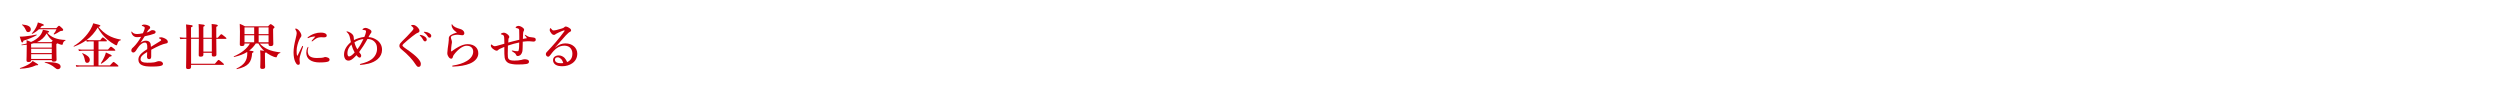 <?xml version="1.0" encoding="UTF-8"?><svg id="_レイヤー_2" xmlns="http://www.w3.org/2000/svg" viewBox="0 0 955.22 37.12"><defs><style>.cls-1{fill:#c7000d;}.cls-2{fill:#afafaf;opacity:0;}</style></defs><g id="layout"><g><rect class="cls-2" width="955.22" height="37.12"/><g><path class="cls-1" d="m8.95,15.54c-.08.49-.19.68-.44.68-.29,0-.34-.11-.97-2.22.47.02,1.18-.02,1.96-.1,1.52-.15,3.36-.42,4.41-.7.09-.02.17.21.09.25-1.37.78-3.29,1.58-5.05,2.09Zm4.79,9.42c-1.75.82-3.61,1.22-6.06,1.29-.09,0-.13-.23-.04-.25,1.31-.4,2.55-.95,3.48-1.54.63-.4,1.1-.8,1.37-1.16q2.11,1.2,2.11,1.44c0,.15-.11.23-.85.21Zm-3.53-7.88c-.61.08-1.23.15-1.92.21-.1,0-.15-.21-.06-.23.68-.11,1.35-.25,1.96-.44,0-.42-.02-.84-.04-1.25.84.29.99.34,1.71.67,1.44-.61,2.58-1.42,3.4-2.39.55-.68.93-1.44,1.14-2.26,1.67.25,2.38.48,2.38.72,0,.17-.21.29-.7.42.74.87,1.63,1.5,2.74,1.96,1.16.46,2.51.72,4.18.78.09,0,.06.19-.04.23-.61.28-.85.61-.99,1.41-.04.13-.13.21-.29.21-.17,0-.48-.08-.82-.19-.32-.11-.65-.25-.95-.38-.08.08-.21.17-.38.27v.99c0,2.64.08,4.48.08,5.07,0,.46-.4.67-1.1.67-.47,0-.72-.15-.72-.57h-7.88v.08c0,.42-.34.63-.99.63-.57,0-.8-.17-.8-.63,0-.85.09-1.73.09-5.22v-.72Zm.57-4.81c-.44,0-.65-.17-.91-.78-.51-1.06-.78-1.41-1.46-1.98-.08-.06-.02-.15.08-.15,2.18.19,3.29.8,3.29,1.88,0,.61-.42,1.03-.99,1.03Zm1.12,5.91h7.88v-1.65h-6.88c-.34.09-.67.17-1.01.25v1.41Zm7.88.44h-7.88v1.65h7.88v-1.65Zm0,2.09h-7.88v1.8h7.88v-1.8Zm-4.9-9.54c-.7.68-1.62,1.31-2.55,1.77-.08.04-.27-.11-.19-.17.65-.63,1.27-1.54,1.73-2.49.27-.57.49-1.18.61-1.71,1.79.53,2.28.76,2.28.97,0,.23-.09.27-.84.4-.15.27-.36.53-.61.8h6.23c.7-.78.85-.89,1.01-.89.19,0,.32.11,1.12.85.36.34.47.49.47.65,0,.34-.09.44-.8.48-.29.02-.36.08-.65.27-.67.44-1.25.76-2,1.08-.09.04-.23-.15-.17-.23.4-.46.84-1.2,1.06-1.77h-6.72Zm4.77,4.92c.21-.25.38-.44.49-.55-1.03-.76-1.61-1.54-2.3-2.75-.95,1.54-2.01,2.56-3.71,3.31h5.51Zm2.47,10.35c-.4,0-.65-.11-1.14-.55-.97-.87-2.28-1.56-3.86-1.99-.09-.02-.08-.19.02-.19,4.92,0,6.02.7,6.02,1.79,0,.53-.48.95-1.04.95Z"/><path class="cls-1" d="m32.97,15.37c-1.33.97-2.89,1.77-4.69,2.45-.09.04-.21-.15-.13-.21,2.74-1.65,5.05-3.99,6.46-6.42.44-.76.78-1.54,1.03-2.3,2.68.72,2.7.72,2.7.95,0,.15-.13.29-.72.44,1.1,1.33,2.28,2.36,3.63,3.15,1.42.84,3.02,1.37,4.88,1.69.09.02.09.23,0,.25-.72.15-1.04.55-1.33,1.56-.08.28-.17.38-.32.38-.11,0-.34-.1-.65-.27-.74-.4-1.94-1.2-2.74-1.88-1.54-1.33-2.66-2.68-3.76-4.64-1.1,1.84-2.47,3.46-4.2,4.73.44.08.78.11,1.12.11h4.03c.65-.91.87-1.06,1.01-1.06.17,0,.38.15,1.1.76.3.25.46.42.46.55s-.06.19-.25.19h-2.96v3.15h3.61c.8-.97,1.03-1.12,1.16-1.12.17,0,.38.15,1.16.78.34.29.49.46.49.59s-.06.19-.25.19h-6.17v5.59h4.37c1.03-1.16,1.25-1.31,1.39-1.31.17,0,.38.15,1.29.91.42.34.57.51.57.65s-.06.19-.25.19h-14.67c-.34,0-.7.04-1.16.11l-.21-.7c.53.11.95.15,1.35.15h5.49v-5.59h-4.48c-.34,0-.7.04-1.16.11l-.21-.7c.53.11.95.15,1.35.15h4.5v-3.15h-1.5c-.34,0-.7.04-1.16.11l-.17-.55Zm.34,8.64c-.47,0-.72-.21-.87-.95-.25-1.27-.47-1.9-1.03-2.6-.06-.08.04-.19.13-.15,1.71.68,2.77,1.58,2.77,2.51,0,.72-.4,1.2-1.01,1.2Zm8.57-2.34c-.87,1.08-1.92,1.92-3.13,2.66-.08.06-.27-.11-.21-.19.51-.72.99-1.63,1.37-2.49.27-.61.46-1.16.55-1.6,1.98.87,2.2.99,2.2,1.22s-.17.3-.78.4Z"/><path class="cls-1" d="m61.52,14.23c.34,0,.97.19,1.52.47.89.46,1.08.93,1.08,1.29,0,.38-.25.57-.67.61-.23.02-.53.1-1.06.27-.87.3-1.6.59-2.81,1.2-.63.32-1.33.67-1.79.93-.02.48-.02,1.04-.02,1.44,0,1.04.04,1.37-.06,1.67-.11.32-.42.49-.7.49-.55,0-.84-.27-.84-.91,0-.34.04-.8.06-1.82-.46.27-.76.48-.99.63-1.03.7-1.54,1.29-1.54,2.11,0,.89.8,1.35,2.58,1.35,1.1,0,1.9-.02,2.58-.13.46-.08.72-.17,1.12-.32.23-.09.59-.15.78-.15.4,0,.85.09,1.12.32.21.17.4.42.4.7,0,.23-.15.46-.32.57-.38.27-1.54.48-3.7.48s-3.15-.13-4.08-.57c-.78-.36-1.31-1.06-1.31-2.13,0-.84.42-1.67,1.31-2.47.4-.36,1.1-.89,2.07-1.48.02-.34.02-.63.02-.89,0-1.01-.25-1.63-.93-1.63s-1.39.46-2.15,1.31c-.51.59-.89,1.27-1.35,1.94-.23.32-.59.55-.86.55-.23,0-.46-.06-.59-.21-.11-.11-.21-.25-.21-.61,0-.23.11-.61.3-.78.19-.17.46-.42.67-.63.8-.8,1.84-2.13,2.77-3.76-.36.04-.91.09-1.37.13-.87.08-1.86-.36-2.28-1.54-.08-.19-.1-.32-.1-.44,0-.1.04-.17.11-.17.06,0,.15.08.21.17.32.51,1.06.78,1.9.78.49,0,1.18-.08,2.2-.3.21-.36.53-1.2.63-1.56.06-.23.09-.36.09-.51,0-.13-.08-.23-.17-.32-.11-.11-.25-.17-.46-.27-.13-.06-.3-.11-.4-.13s-.11-.04-.11-.09c0-.1.08-.15.13-.21.17-.17.48-.23.7-.23.65,0,1.39.19,1.92.49.34.19.46.44.46.7,0,.19-.13.38-.27.48-.23.17-.4.36-.51.53-.11.15-.42.59-.57.84.68-.15,1.08-.36,1.52-.7.25-.19.55-.21.68-.21.72,0,1.23.29,1.23.7,0,.28-.19.55-.53.67-.95.34-1.88.63-3.63.97-.19.28-.4.57-.67,1.01-.23.38-.49.82-.99,1.48.85-.57,1.44-.8,2.07-.8.7,0,1.27.21,1.62.74.19.3.32.7.34,1.61,1.52-.93,2.34-1.42,3.23-1.99.38-.25.68-.42.68-.57,0-.13-.08-.27-.21-.38-.17-.15-.32-.23-.55-.28-.06-.02-.08-.06-.08-.15,0-.17.34-.27.72-.27Z"/><path class="cls-1" d="m77.71,20.15v.74c0,.55-.32.76-1.04.76-.53,0-.74-.15-.74-.59,0-.38.04-1.86.06-6.23h-2.98v9.52h9.1c1.06-1.31,1.29-1.46,1.42-1.46.17,0,.38.15,1.42,1.01.48.4.63.57.63.7s-.06.19-.25.19h-12.33v.76c0,.61-.32.84-1.08.84-.59,0-.82-.19-.82-.68,0-.8.09-2.94.11-10.87h-.57c-.53,0-1.06.04-1.77.11l-.21-.7c.8.11,1.39.15,1.99.15h.55v-.7c0-1.98,0-3.02-.11-4.37,2.51.3,2.53.3,2.53.63,0,.19-.17.32-.63.49v3.95h2.98v-1.33c0-1.9,0-2.66-.08-3.89,1.96.19,2.34.27,2.34.57,0,.17-.13.3-.53.46v4.2h3.23v-3.38c0-.97-.02-1.16-.06-1.86,1.94.17,2.34.28,2.34.61,0,.17-.13.28-.57.48v4.16h.57c.99-1.2,1.22-1.35,1.35-1.35.17,0,.38.15,1.37.95.44.34.59.51.59.65s-.06.19-.25.19h-3.63c.02,3.08.06,5.19.06,6,0,.53-.32.74-1.03.74-.55,0-.74-.17-.74-.63v-.8h-3.23Zm3.23-.44v-4.88h-3.23v4.88h3.23Z"/><path class="cls-1" d="m99.21,16.6c.89.97,1.94,1.71,3.15,2.26,1.33.59,2.87.95,4.73,1.14.09.02.08.23-.02.25-.63.15-.93.46-1.2,1.16-.13.42-.17.48-.36.48-.21,0-.51-.08-.87-.19-.72-.25-1.63-.72-2.38-1.23-.21-.15-.42-.3-.61-.46-.1.08-.23.15-.42.23v.87c0,2.32.08,3.95.08,4.48s-.34.74-1.08.74c-.63,0-.8-.23-.8-.7,0-.34.08-1.37.08-3.46,0-1.35-.02-1.9-.11-2.96.7.1,1.2.17,1.56.23-.91-.82-1.62-1.8-2.24-2.83h-.99c-.68,1.04-1.5,1.96-2.51,2.72,1.44.13,1.67.23,1.67.46,0,.15-.13.29-.55.46-.11,1.8-.48,3.04-1.29,3.97-.89,1.01-2.26,1.67-4.56,2.2-.09.02-.19-.21-.09-.25,2.93-1.41,4.08-3.04,4.08-5.79,0-.19,0-.34-.02-.53-1.35.84-3,1.46-5,1.92-.1.02-.23-.19-.13-.23,2.87-1.2,5.01-2.93,6.17-4.92h-2.09v.23c0,.55-.32.74-1.03.74-.53,0-.76-.15-.76-.65,0-.8.06-1.65.06-4.9,0-.97-.02-1.96-.08-2.94.99.4,1.12.48,2.01.97h8.8c.68-.74.84-.85.99-.85.19,0,.36.11,1.04.63.32.25.44.38.44.53,0,.21-.08.3-.53.65v.95c0,2.47.08,4.24.08,4.81,0,.61-.34.82-1.01.82-.51,0-.82-.15-.82-.66v-.3h-3.4Zm-5.79-6.12v2.56h3.7v-2.56h-3.7Zm3.7,5.68v-2.68h-3.7v2.68h3.7Zm5.49-5.68h-3.78v2.56h3.78v-2.56Zm0,3h-3.78v2.68h3.78v-2.68Z"/><path class="cls-1" d="m114.56,21.77c-.08.3-.11.63-.11,1.06,0,.4.11.89.11,1.08.02.53-.11.85-.53.85-.55,0-.72-.19-1.24-1.18-.38-.74-.63-2.17-.63-3.55,0-1.61.32-3.29.82-5.34.25-1.04.38-1.61.38-1.94,0-.55-.15-.99-.49-1.5-.04-.06-.08-.09-.08-.19,0-.06.09-.15.27-.15.21,0,.61.21.91.48.29.27.51.51.87,1.14.23.4.32.72.32,1.04,0,.25-.1.51-.27.68-.23.27-.32.47-.59,1.04-.42.97-.97,2.68-.97,4.06,0,1.14.06,1.65.21,1.92.04.08.11.08.15,0,.59-1.12,1.18-2.39,1.71-3.5.08-.17.17-.23.27-.23s.19.11.09.4c-.49,1.5-1.01,2.96-1.22,3.8Zm3.02-2.24c0,.28.02.72.23,1.22.32.76,1.22,1.41,3.25,1.41,1.46,0,2.18-.1,2.47-.17.27-.1.47-.21.78-.21.32,0,.84.17,1.1.3.34.17.51.42.51.72,0,.25-.13.59-.59.74-.42.15-1.35.32-3.19.32-3.23,0-5.11-1.33-5.11-3.67,0-.59.09-1.39.47-2.07.1-.17.13-.21.21-.21s.11.08.11.19c0,.13-.25.72-.25,1.42Zm.51-5.11c-.15.08-.34.15-.4.15-.15,0-.17-.06-.17-.17,0-.08.08-.17.23-.29.55-.4,1.37-.91,2.38-1.25.97-.32,1.65-.4,2.45-.4,1.73,0,2.26.61,2.26,1.12s-.34.7-1.16.7c-.25,0-.65-.06-.89-.06-.38,0-.85.06-1.12.13-.55.15-1.03.36-2.22,1.35-.1.08-.15.11-.25.11s-.13-.06-.13-.13c0-.06.02-.11.13-.25.3-.38.72-.8,1.31-1.48-.85-.02-1.75.15-2.41.46Z"/><path class="cls-1" d="m143.73,15.12c.74.44,1.33,1.04,1.75,1.82.36.68.49,1.35.49,2.15,0,1.29-.55,2.53-1.67,3.51-.93.8-2.09,1.37-3.46,1.71-.95.25-2.51.48-3.02.48-.17,0-.32-.08-.32-.19,0-.13.11-.17.34-.23,1.84-.46,3.17-.95,4.24-1.79,1.35-1.06,1.98-2.53,1.98-3.88,0-1.2-.19-1.98-1.04-2.83-.66-.67-1.61-.95-2.6-.99-1.1,2.01-2.2,3.65-3.21,5.02.09.13.21.28.34.44.38.42.46.68.46.93,0,.4-.23.74-.53.74-.38,0-.65-.15-1.29-.93-.42.49-.95.97-1.18,1.18-.42.36-.68.51-.87.63-.32.19-.68.27-1.03.27-.51,0-.97-.27-1.2-.61-.32-.53-.46-1.04-.46-1.67,0-1.77.89-3.32,2.62-4.79-.06-.27-.11-.55-.23-1.1-.11-.55-.17-.8-.27-1.12-.19-.65-.55-1.16-.97-1.52-.13-.11-.19-.13-.19-.23,0-.11.08-.15.17-.15.23,0,1.04.32,1.56.7.61.46.91.87.99,1.41.06.38.04.55.11,1.23,1.12-.59,2.49-1.03,3.97-1.2.17-.38.25-.53.34-.84.21-.63.3-1.03.3-1.35,0-.15-.02-.21-.17-.3-.15-.1-.65-.19-.95-.19-.17,0-.25-.1-.25-.17,0-.06.06-.13.17-.23.27-.21.59-.38.93-.38.63,0,1.31.34,1.88.7.27.17.47.4.47.78,0,.23-.09.42-.3.63-.25.27-.51.84-.84,1.42,1.31.06,2.05.42,2.93.93Zm-10.98,5.09c0,.4.02.78.17,1.06.09.19.23.3.46.3.47,0,1.2-.48,2.13-1.52-.42-.7-.91-1.86-1.24-3.04-1.03,1.03-1.52,2.18-1.52,3.19Zm3.8-1.37c1.04-1.37,1.62-2.51,2.32-3.91-1.22.11-2.34.53-3.44,1.25.27,1.14.68,1.98,1.12,2.66Z"/><path class="cls-1" d="m158,10.9c0-.11-.06-.25-.21-.44-.13-.17-.36-.34-.51-.46-.09-.06-.17-.11-.17-.23,0-.21.34-.25.7-.25.72,0,1.37.46,2,1.2.38.46.47.76.47,1.06,0,.28-.17.57-.51.7-.51.19-.99.42-2.26,1.44-.99.8-2.55,2.07-3.27,2.77-.27.27-.47.51-.47.63,0,.19.11.29.25.44.1.11.53.48,1.01.8,2.01,1.37,3.84,2.79,4.67,3.76.91,1.06,1.1,1.61,1.1,2.09,0,.42-.08.68-.21.85-.15.21-.36.3-.78.3-.21,0-.57-.25-1.01-.93-1.14-1.79-2.85-3.69-5.38-5.76-.61-.49-.82-.93-.82-1.35,0-.38.11-.7.38-1.01.27-.34.97-1.06,2.53-2.6.49-.49,1.16-1.2,1.96-2.11.44-.49.53-.7.53-.93Zm4.35,3.1c.51.4.7.74.7,1.14,0,.3-.21.67-.63.67-.21,0-.44-.06-.65-.44-.4-.72-.7-1.16-1.2-1.67-.08-.08-.21-.17-.21-.25s.04-.1.1-.11c.08-.02.25-.02.3,0,.61.11,1.16.34,1.58.67Zm1.75-1.27c.38.25.68.55.68.97s-.27.7-.59.7c-.28,0-.49-.08-.7-.42-.4-.67-.8-1.08-1.33-1.48-.08-.06-.23-.15-.23-.23,0-.06.02-.09.06-.11.08-.04.15-.04.3-.02.68.08,1.2.21,1.8.59Z"/><path class="cls-1" d="m178.67,16.87c1.39,0,2.51.44,3.17,1.14.61.65.91,1.37.91,2.41,0,1.56-1.14,3-3.19,3.86-1.77.74-3.89,1.06-6.36,1.16-.3.02-.44-.06-.44-.21,0-.13.13-.17.4-.21,1.98-.29,3.8-.87,5.15-1.69,1.79-1.04,2.49-2.41,2.49-3.59,0-.74-.25-1.27-.67-1.65-.46-.4-.93-.61-1.86-.61-.99,0-2.53.72-4.26,2.7-.65.72-.83,1.04-1.01,1.69-.11.4-.38.55-.55.55-.42,0-.76-.21-1.1-.74-.25-.38-.44-.78-.44-1.42,0-.7.28-2.66.44-3.74.08-.51.13-.93.13-1.31v-.59c0-.44.23-.87.74-1.22.47-.32,1.27-.65,2.38-.99-.4-.23-1.03-.74-1.25-1.01-.44-.51-.8-1.14-.8-1.79,0-.27.04-.38.11-.38.1,0,.13.09.23.27.4.67,1.46,1.18,2.91,1.56.85.23,1.54.78,1.62,1.52.04.42-.23.89-.72.89-.23,0-.36,0-.65-.06-.34-.08-.55-.1-.82-.11-.78-.08-1.54.04-2.36.32-.44.15-.59.51-.59.67,0,.17.02.28.08.47.09.3.32.87.32,1.35,0,.32-.11.7-.15.99-.09.7-.17,1.46-.19,2.41,0,.17.13.17.32.04.15-.11.4-.29.53-.38.49-.36,1.35-.91,2.03-1.27,1.12-.59,2.28-1.03,3.44-1.03Z"/><path class="cls-1" d="m200.93,13.45c.46.32.95.61,1.33.68.51.1,1.08.11,1.56.21.46.1.89.15.89.85,0,.53-.49.7-.89.7-.36,0-.72-.06-1.25-.11-.38-.04-.63-.04-.99-.02-.63.02-1.22.1-1.84.17-.04,1.63-.02,3.1-.15,3.7-.17.74-.53,1.23-.89,1.5-.29.21-.7.28-.89.28-.4-.02-.55-.25-.66-.51-.15-.48-.46-.63-1.35-1.22-.15-.1-.25-.15-.25-.27,0-.09.08-.11.17-.11s.23.04.34.06c.57.11,1.06.21,1.54.21s.49-.09.57-.38c.17-.61.19-1.2.21-2.96-1.2.23-2.81.67-4.31,1.18-.02,1.16-.06,2.49-.06,3.1,0,.95.04,1.67.3,1.99.32.4.82.65,2.24.65.97,0,1.9-.08,2.81-.29.32-.08.51-.23,1.01-.23.38,0,.78.04,1.08.15.38.13.67.34.67.76,0,.57-.32.78-1.04.91-.76.13-1.77.19-3.48.19-1.2,0-2.49-.23-3.12-.47-.57-.23-1.06-.68-1.35-1.22-.29-.53-.4-1.27-.42-2.36-.02-.95,0-1.8-.02-2.68-1.6.66-2.07.89-2.3,1.14-.25.29-.42.32-.63.32-.4,0-1.06-.4-1.42-.7-.48-.4-.8-.84-.8-1.22,0-.3.09-.46.21-.46.09,0,.13.06.32.21.13.11.29.21.44.3.11.08.36.15.57.15.17,0,.4-.04.63-.1.93-.27,2.01-.55,3-.85,0-.55-.02-1.12-.04-1.65-.02-.68-.04-1.03-.15-1.29-.15-.36-.42-.49-.87-.59-.23-.04-.27-.08-.27-.15s.04-.17.15-.25c.3-.19.72-.29.95-.29.47,0,1.06.27,1.65.82.36.32.46.59.46.8,0,.11-.02.27-.13.4-.11.13-.17.21-.19.4-.02.23-.04.59-.08,1.35,1.41-.4,2.85-.72,4.22-1.06v-1.44c0-1.08,0-1.63-.04-2.22-.02-.34-.17-.55-.44-.65-.44-.15-.59-.17-.78-.21-.09-.02-.13-.13-.13-.21s.13-.23.34-.36.46-.21.76-.21c.51,0,1.33.36,1.88.91.21.21.25.4.25.57s-.06.34-.21.59-.17.67-.19,1.16c-.02.65-.04,1.2-.06,1.75.59-.11,1.2-.23,1.56-.3-.13-.19-.51-.68-.7-.93-.11-.15-.15-.19-.15-.25,0-.08.04-.11.09-.11.08,0,.27.1.34.15Z"/><path class="cls-1" d="m212.1,18.18c1.29-1.14,2.72-1.6,3.86-1.6,1.39,0,2.43.34,3.36,1.14.7.59,1.25,1.63,1.25,2.72,0,1.56-.61,2.83-1.92,3.74-1.06.74-2.37,1.12-3.76,1.12-1.04,0-1.96-.13-2.62-.57s-.97-1.06-.97-1.75.38-1.14.67-1.35c.4-.28.85-.46,1.58-.46.87,0,1.67.47,2.17.97.34.36.82,1.14.97,1.58.61-.25,1.03-.59,1.33-.97.49-.61.68-1.39.68-2.3s-.32-1.69-.93-2.28c-.49-.47-1.33-.72-2.15-.72-2.2,0-3.78,1.41-5.24,3.46-.38.53-.65.76-.93.76-.19,0-.38-.08-.55-.23-.19-.15-.34-.44-.34-.7,0-.23.02-.51.36-.85,2.72-2.91,4.24-4.62,6.59-7.77.13-.19.21-.28.21-.38s-.09-.17-.23-.13c-.49.13-1.14.4-2,.8-.47.23-.76.38-1.08.55-.17.17-.44.38-.78.38-.29,0-.57-.13-.86-.46-.47-.55-.74-1.04-.74-1.44,0-.29.17-.7.3-.7.11,0,.19.13.34.34.32.42.55.55.8.55.55,0,1.63-.23,3.25-.76.42-.13.7-.25.91-.49.15-.17.36-.25.51-.25.36,0,1.06.27,1.71.8.23.19.36.38.36.67,0,.27-.13.4-.3.49-.27.15-.49.27-.74.48-.53.46-1.23,1.18-2.6,2.77-.87,1.01-1.56,1.73-2.49,2.81l.02.04Zm2.2,4.27c-.4-.36-.78-.55-1.2-.55-.38,0-.7.11-.87.32-.17.23-.19.42-.19.61,0,.29.13.72.55.97.46.27,1.04.36,1.79.36.3,0,.63-.02.82-.06-.15-.63-.49-1.29-.89-1.65Z"/></g></g></g></svg>
